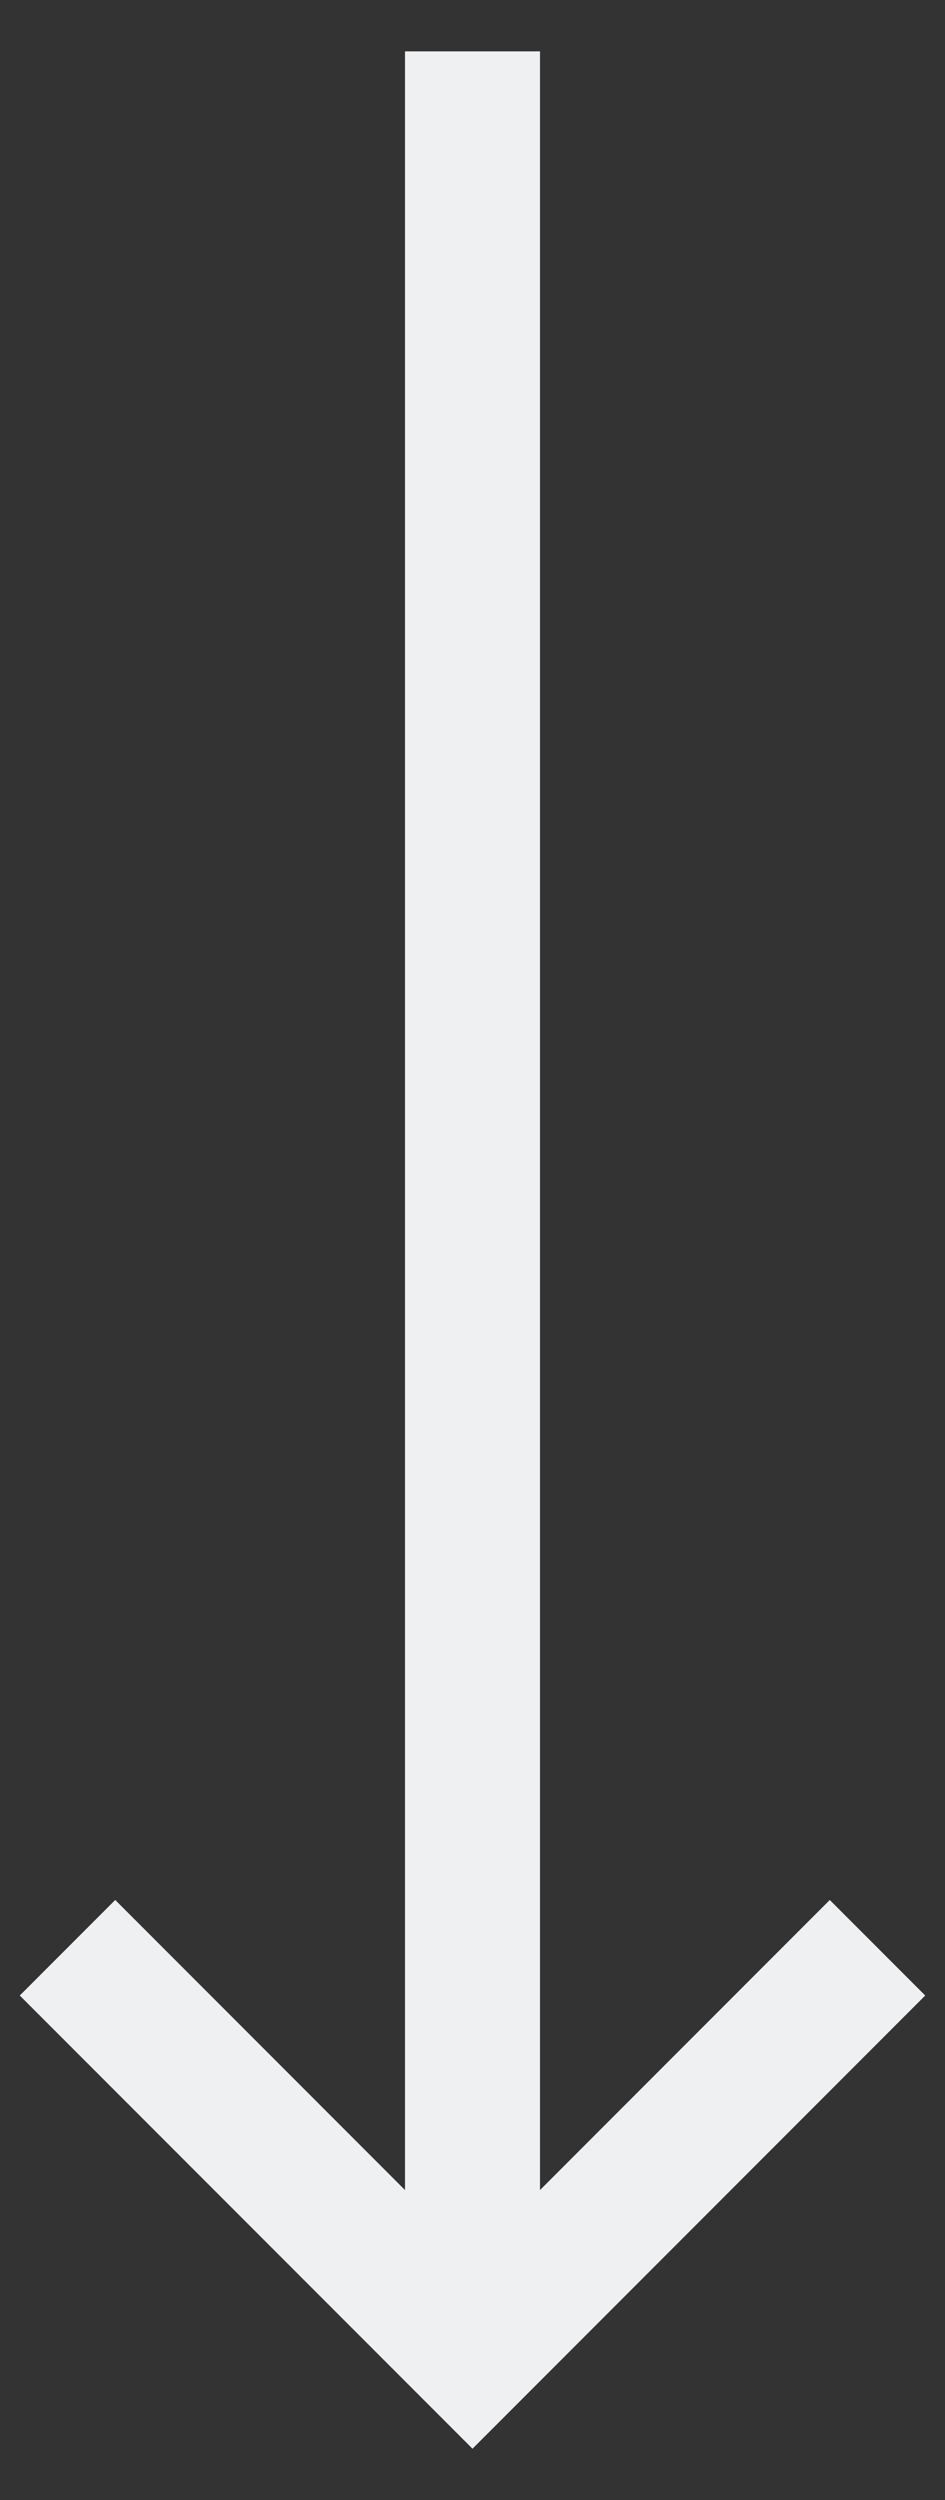 <svg width="14" height="37" viewBox="0 0 14 37" fill="none" xmlns="http://www.w3.org/2000/svg">
<rect x="0" y="0" width="14" height="37" fill="#333333" stroke="none"/>
<path d="M13.707 29.533L12.293 28.119L8 32.412V0.76H6V32.412L1.707 28.119L0.293 29.533L7 36.24L13.707 29.533Z" fill="#EEF0F2"/>
</svg>
